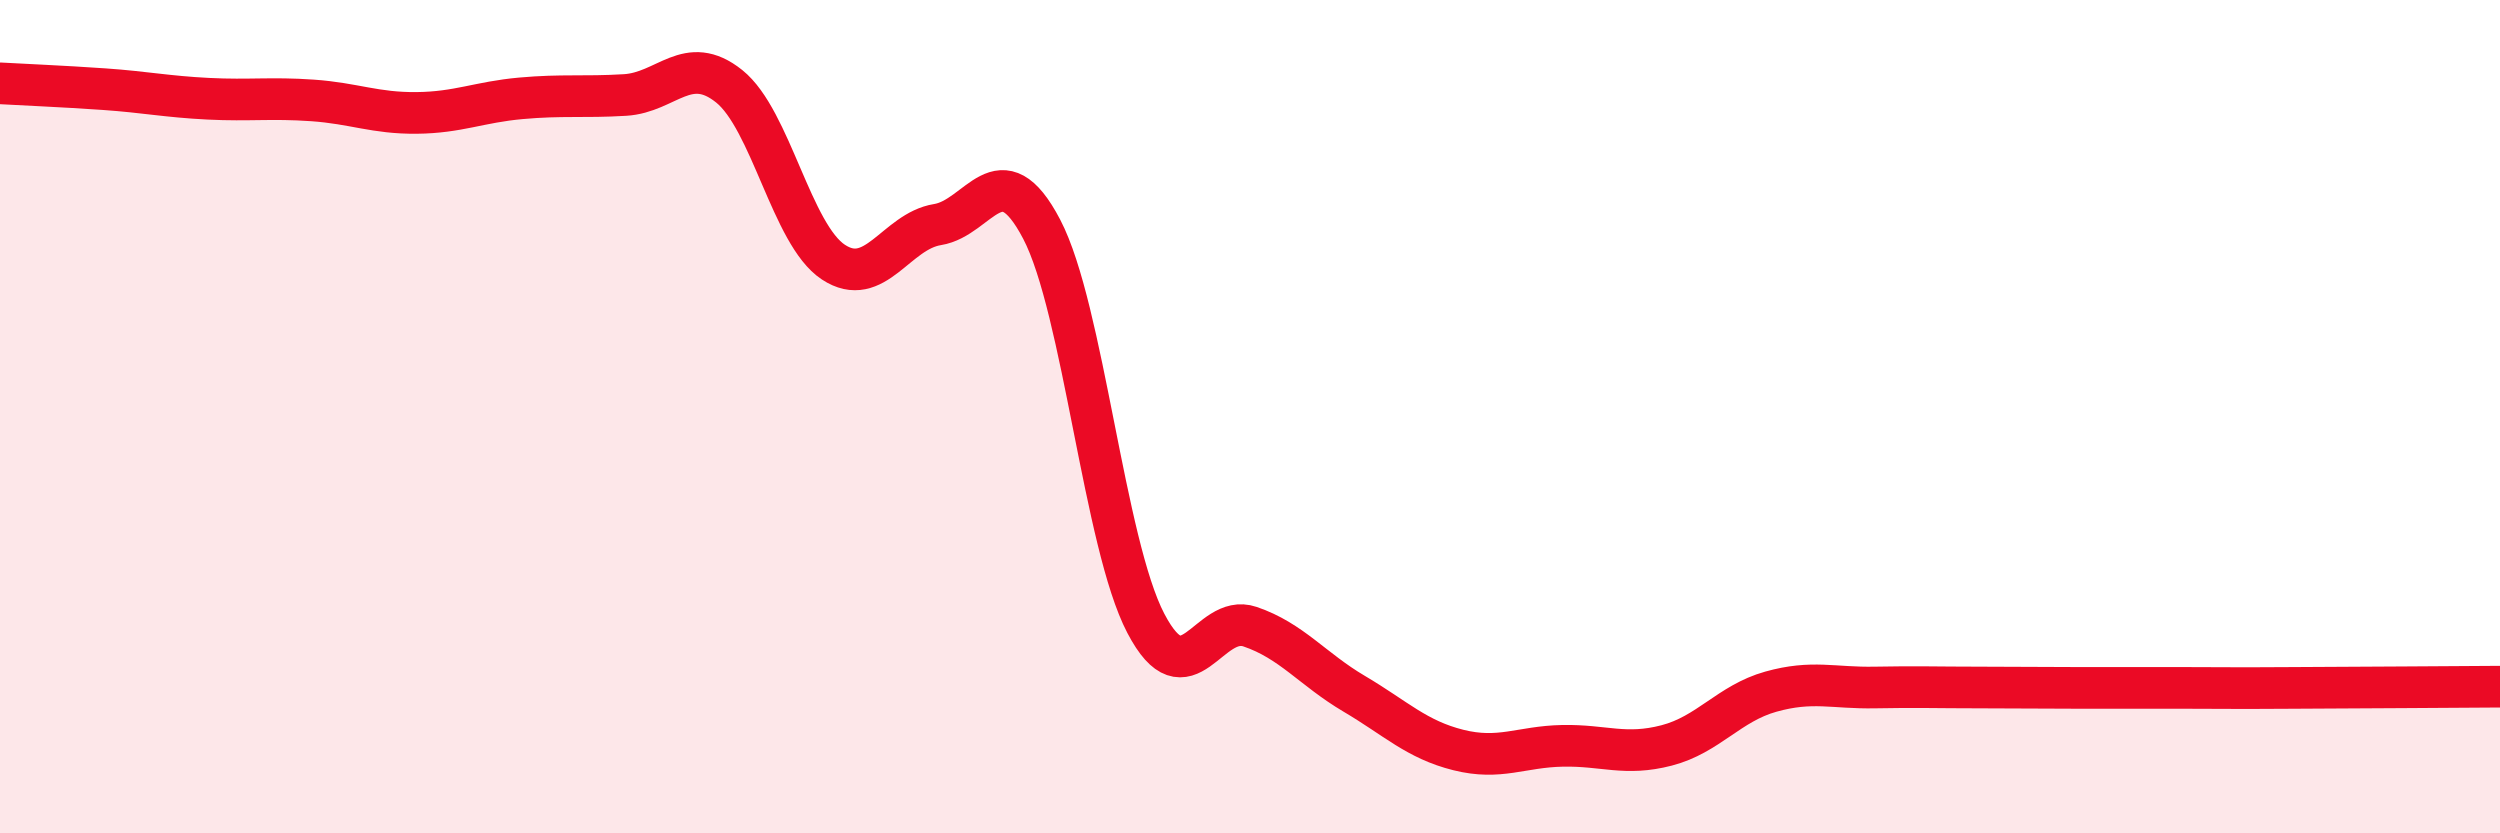 
    <svg width="60" height="20" viewBox="0 0 60 20" xmlns="http://www.w3.org/2000/svg">
      <path
        d="M 0,2 C 0.5,2.03 1.5,2.07 2.5,2.14 C 3.5,2.21 4,2.32 5,2.37 C 6,2.42 6.5,2.34 7.5,2.41 C 8.5,2.48 9,2.72 10,2.71 C 11,2.7 11.5,2.45 12.5,2.36 C 13.5,2.27 14,2.34 15,2.28 C 16,2.22 16.5,1.27 17.5,2.07 C 18.5,2.87 19,5.63 20,6.29 C 21,6.95 21.5,5.55 22.5,5.39 C 23.5,5.23 24,3.59 25,5.5 C 26,7.41 26.5,13.05 27.5,14.96 C 28.5,16.87 29,14.7 30,15.04 C 31,15.38 31.5,16.06 32.5,16.65 C 33.5,17.24 34,17.75 35,18 C 36,18.25 36.5,17.92 37.5,17.9 C 38.5,17.88 39,18.15 40,17.89 C 41,17.63 41.5,16.88 42.5,16.6 C 43.5,16.32 44,16.52 45,16.5 C 46,16.48 46.5,16.5 47.5,16.5 C 48.5,16.5 49,16.51 50,16.51 C 51,16.51 51.5,16.51 52.5,16.51 C 53.5,16.51 53.5,16.52 55,16.51 C 56.5,16.5 59,16.49 60,16.48L60 20L0 20Z"
        fill="#EB0A25"
        opacity="0.1"
        stroke-linecap="round"
        stroke-linejoin="round"
      />
      <path
        d="M 0,2 C 0.5,2.03 1.5,2.07 2.5,2.14 C 3.5,2.21 4,2.32 5,2.37 C 6,2.42 6.5,2.34 7.5,2.41 C 8.5,2.48 9,2.72 10,2.71 C 11,2.7 11.5,2.45 12.5,2.36 C 13.5,2.27 14,2.34 15,2.28 C 16,2.22 16.5,1.27 17.5,2.07 C 18.5,2.87 19,5.63 20,6.29 C 21,6.95 21.5,5.55 22.5,5.39 C 23.5,5.23 24,3.59 25,5.5 C 26,7.41 26.5,13.05 27.5,14.96 C 28.5,16.87 29,14.7 30,15.04 C 31,15.38 31.5,16.06 32.5,16.65 C 33.5,17.24 34,17.75 35,18 C 36,18.25 36.5,17.92 37.5,17.9 C 38.5,17.88 39,18.15 40,17.89 C 41,17.63 41.5,16.88 42.5,16.6 C 43.5,16.32 44,16.52 45,16.5 C 46,16.48 46.5,16.5 47.5,16.5 C 48.5,16.5 49,16.51 50,16.51 C 51,16.51 51.5,16.51 52.5,16.51 C 53.5,16.51 53.5,16.52 55,16.51 C 56.5,16.5 59,16.49 60,16.48"
        stroke="#EB0A25"
        stroke-width="1"
        fill="none"
        stroke-linecap="round"
        stroke-linejoin="round"
      />
    </svg>
  